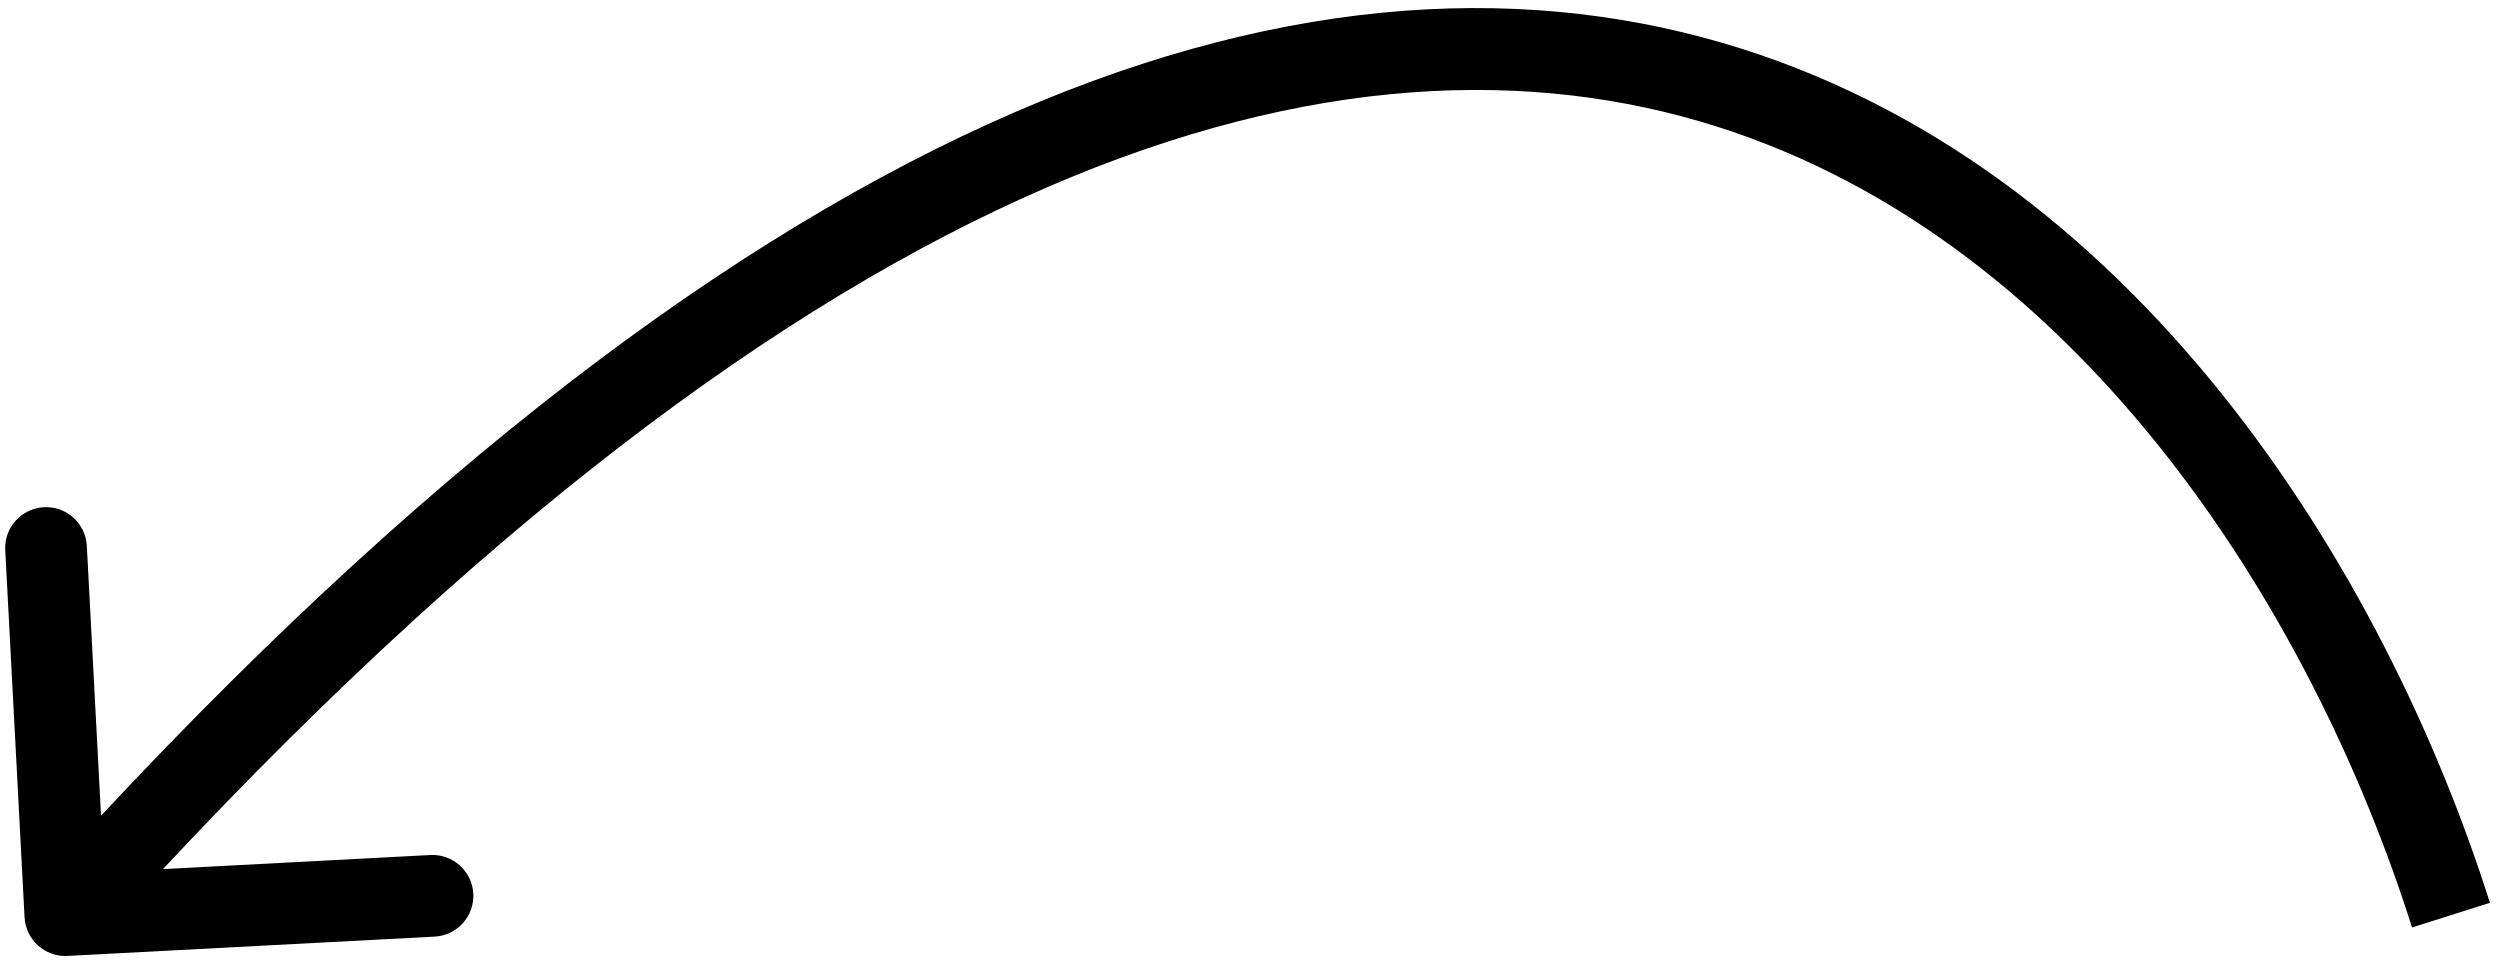 <svg width="153" height="59" viewBox="0 0 153 59" fill="none" xmlns="http://www.w3.org/2000/svg">
<path d="M4.131 58.503C2.753 58.576 1.576 57.517 1.503 56.138L0.321 33.669C0.248 32.29 1.307 31.114 2.686 31.041C4.065 30.969 5.241 32.028 5.314 33.406L6.365 53.379L26.337 52.327C27.716 52.255 28.893 53.314 28.965 54.693C29.038 56.071 27.979 57.248 26.6 57.321L4.131 58.503ZM147.617 56.761C141.382 37.074 126.88 14.062 103.953 7.407C81.253 0.819 48.856 9.904 5.858 57.679L2.142 54.334C45.544 6.109 79.814 -4.806 105.347 2.606C130.653 9.951 145.951 34.939 152.383 55.252L147.617 56.761Z" fill="black"/>
</svg>
